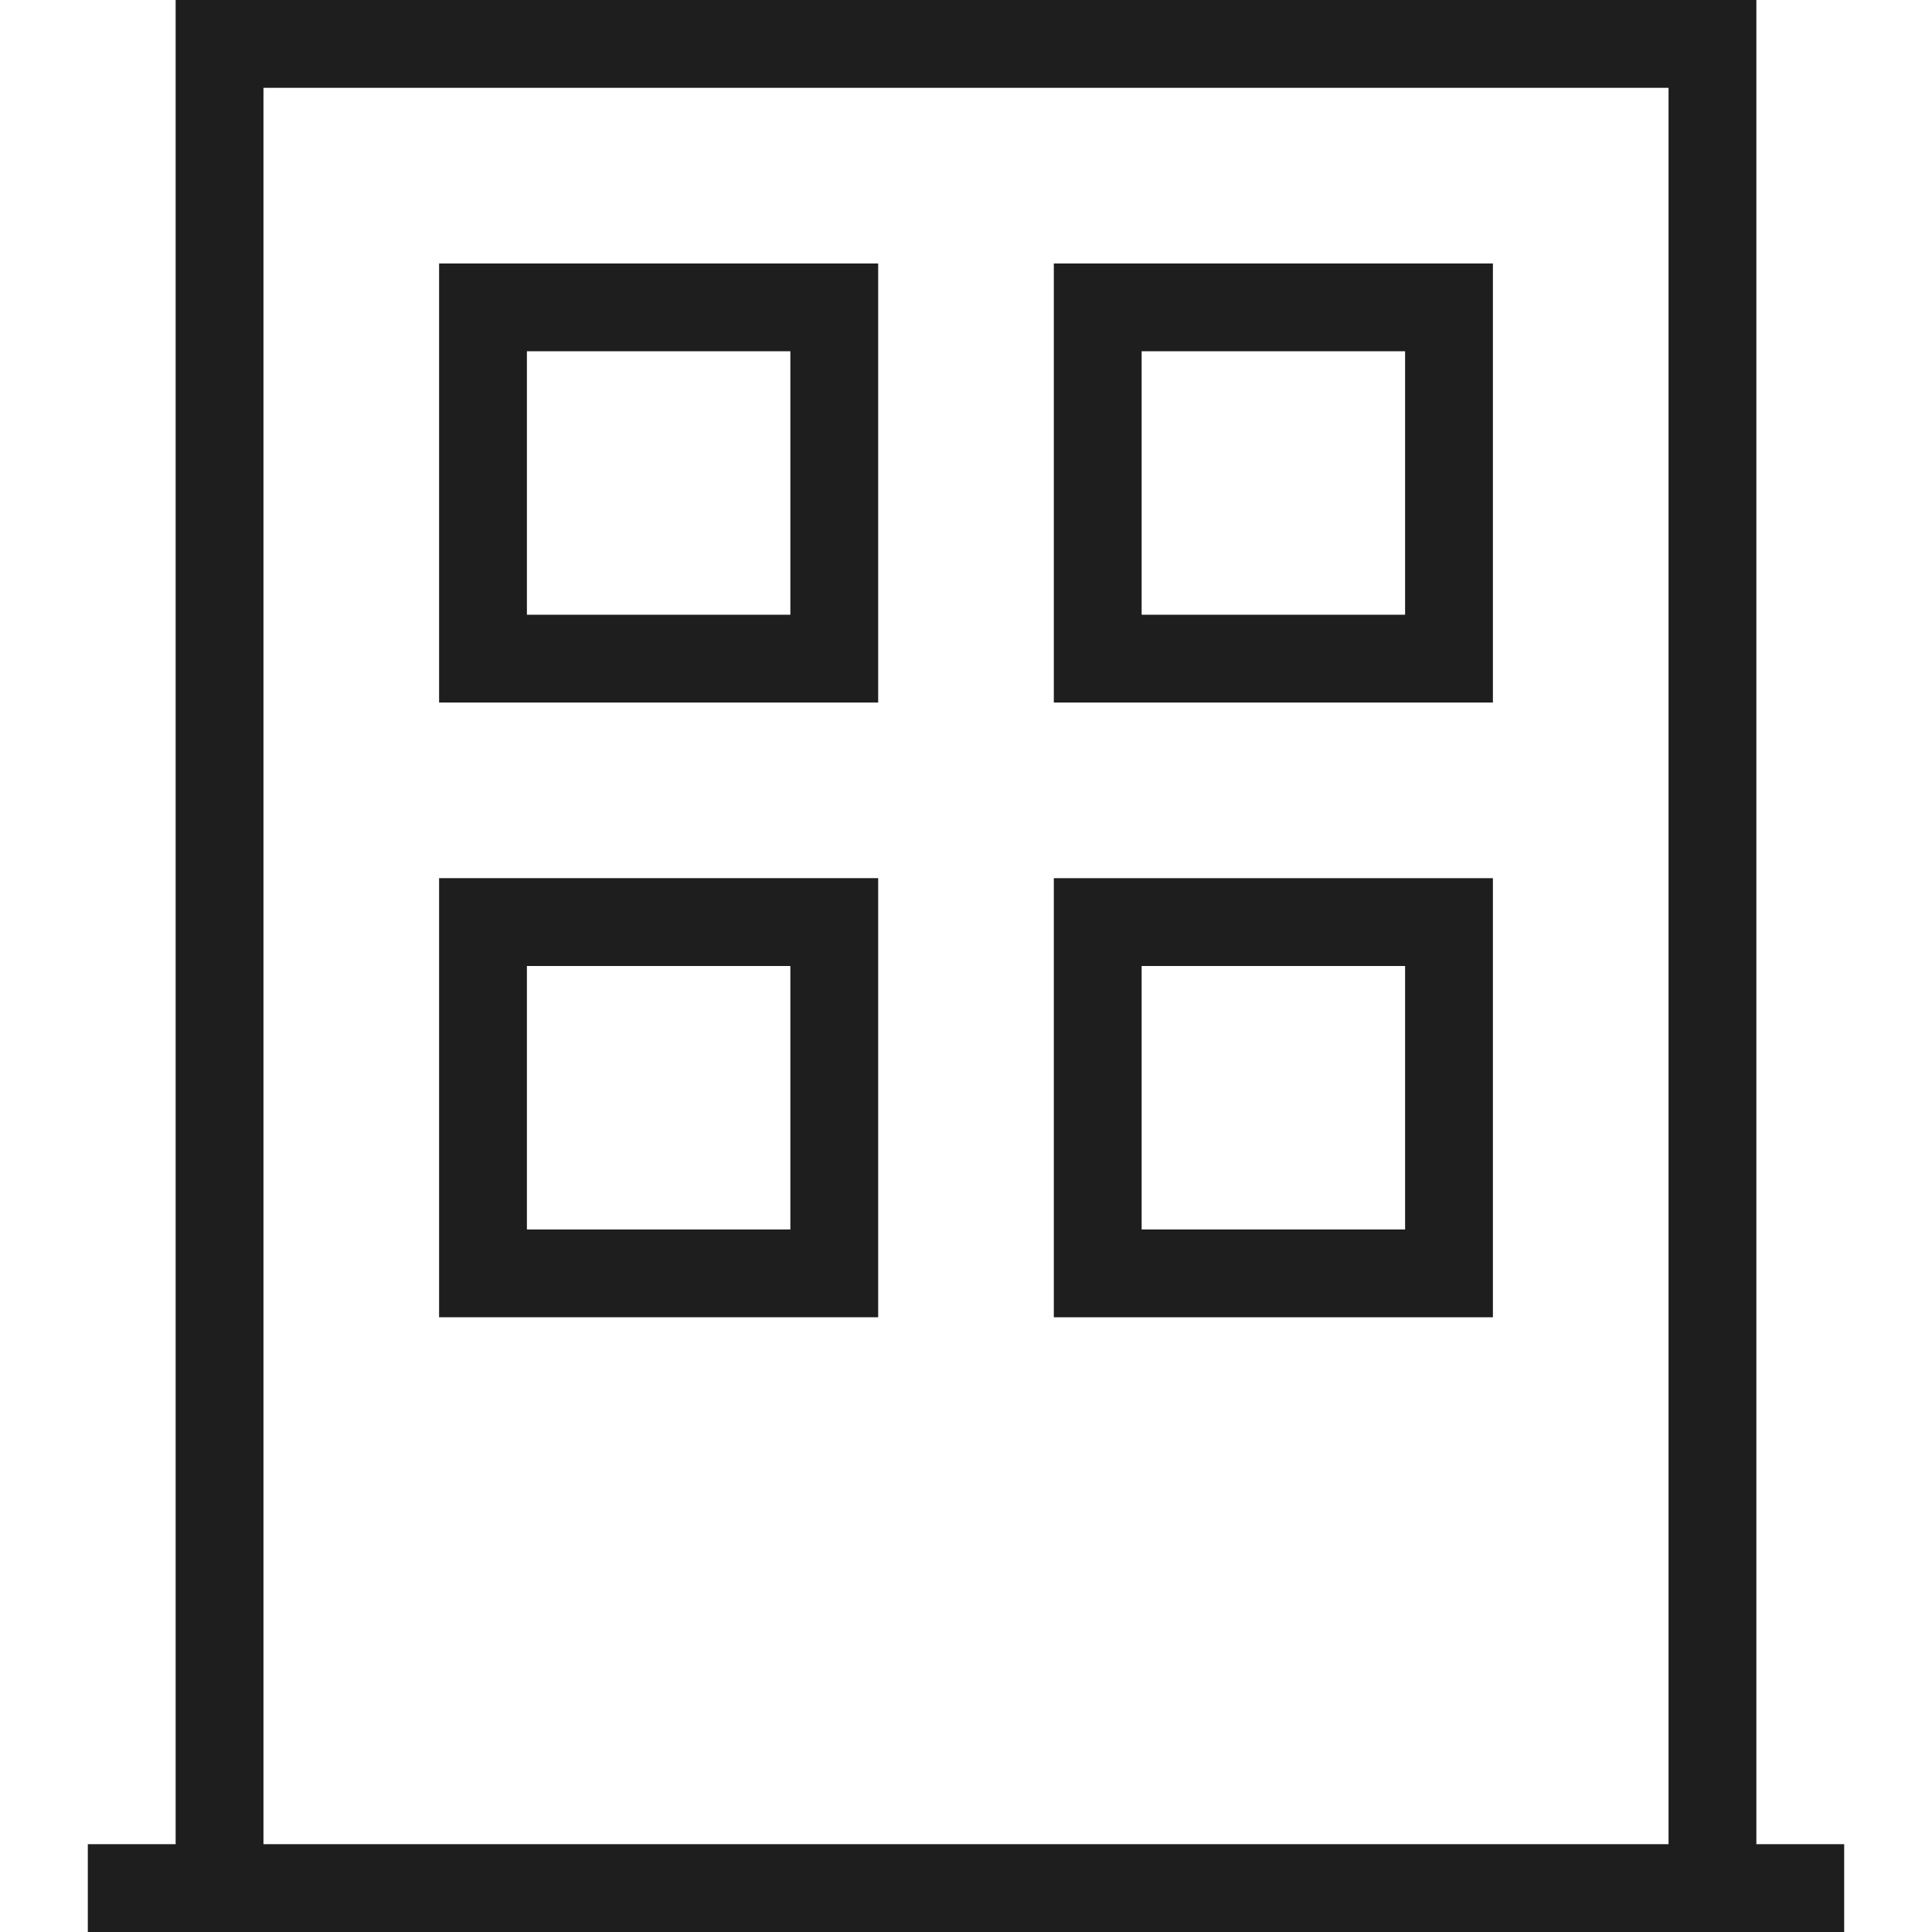 <?xml version="1.0" encoding="utf-8"?>
<!-- Generator: Adobe Illustrator 27.1.1, SVG Export Plug-In . SVG Version: 6.00 Build 0)  -->
<svg version="1.1" id="レイヤー_1" xmlns="http://www.w3.org/2000/svg" xmlns:xlink="http://www.w3.org/1999/xlink" x="0px"
	 y="0px" width="22px" height="22px" viewBox="0 0 22 22" enable-background="new 0 0 22 22" xml:space="preserve">
<path fill="#1E1E1E" d="M21,22H1v-1h20V22z"/>
<path fill="#1E1E1E" d="M19,22V1H3v21H2V0h18v22H19z"/>
<path fill="#1E1E1E" d="M10,8H5V3h5V8z M6,7h3V4H6V7z"/>
<path fill="#1E1E1E" d="M17,8h-5V3h5V8z M13,7h3V4h-3V7z"/>
<path fill="#1E1E1E" d="M10,15H5v-5h5V15z M6,14h3v-3H6V14z"/>
<path fill="#1E1E1E" d="M17,15h-5v-5h5V15z M13,14h3v-3h-3V14z"/>
</svg>
